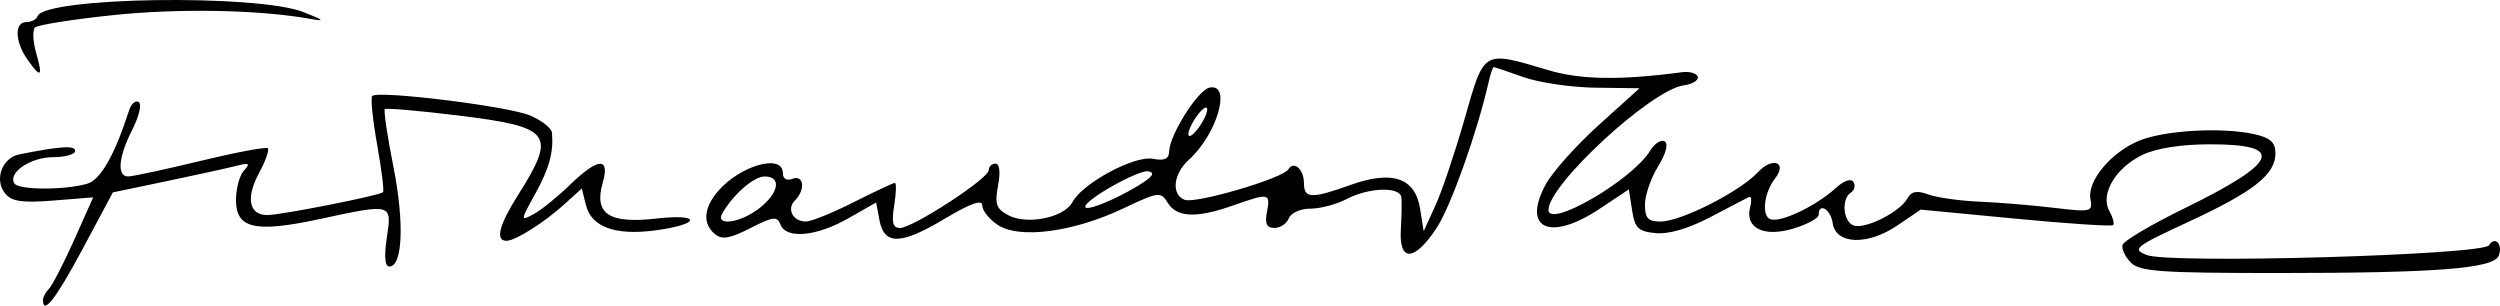 <?xml version="1.0" encoding="UTF-8" standalone="no"?>
<!-- Created with Inkscape (http://www.inkscape.org/) -->

<svg
   xmlns:dc="http://purl.org/dc/elements/1.1/"
   xmlns:cc="http://creativecommons.org/ns#"
   xmlns:rdf="http://www.w3.org/1999/02/22-rdf-syntax-ns#"
   xmlns:svg="http://www.w3.org/2000/svg"
   xmlns="http://www.w3.org/2000/svg"
   xmlns:sodipodi="http://sodipodi.sourceforge.net/DTD/sodipodi-0.dtd"
   xmlns:inkscape="http://www.inkscape.org/namespaces/inkscape"
   width="109.667mm"
   height="13.406mm"
   viewBox="0 0 388.585 47.502"
   id="svg2"
   version="1.1"
   inkscape:version="0.91pre4 r13712"
   sodipodi:docname="Assinatura Fernando Namora.svg">
  <defs
     id="defs4" />
  <sodipodi:namedview
     id="base"
     pagecolor="#ffffff"
     bordercolor="#666666"
     borderopacity="1.0"
     inkscape:pageopacity="0.0"
     inkscape:pageshadow="2"
     inkscape:zoom="1.6235294"
     inkscape:cx="314.327"
     inkscape:cy="89.032497"
     inkscape:document-units="px"
     inkscape:current-layer="layer1"
     showgrid="false"
     fit-margin-top="0"
     fit-margin-left="0"
     fit-margin-right="0"
     fit-margin-bottom="0"
     inkscape:window-width="1366"
     inkscape:window-height="705"
     inkscape:window-x="-8"
     inkscape:window-y="-8"
     inkscape:window-maximized="1" />
  <g
     inkscape:label="Camada 1"
     inkscape:groupmode="layer"
     id="layer1"
     transform="translate(-58.53,-575.321)">
    <path
       style="fill:#000000"
       d="m 65.21,621.95 c 0,-0.44 0.422,-1.228 0.937,-1.75 0.516,-0.522 2.272,-3.932 3.903,-7.577 l 2.966,-6.627 -6.182,0.496 c -4.837,0.388 -6.465,0.154 -7.486,-1.075 -1.757,-2.117 -0.528,-5.558 2.178,-6.099 6.428,-1.285 8.683,-1.426 8.683,-0.543 0,0.536 -1.543,0.975 -3.429,0.975 -3.49,0 -7.052,2.413 -6.022,4.081 0.636,1.029 7.704,1.071 11.273,0.067 2.113,-0.594 4.287,-4.384 6.576,-11.46 0.323,-0.997 0.993,-1.562 1.489,-1.256 0.496,0.307 0.049,2.23 -0.993,4.275 -2.183,4.281 -2.449,7.295 -0.645,7.292 0.688,-10e-4 5.748,-1.09 11.246,-2.421 5.498,-1.33 10.203,-2.212 10.456,-1.959 0.253,0.253 -0.365,1.993 -1.374,3.866 -2.079,3.861 -1.556,6.515 1.283,6.515 2.1,0 17.42,-3.02 17.991,-3.546 0.194,-0.179 -0.216,-3.506 -0.911,-7.395 -0.695,-3.888 -1.038,-7.295 -0.763,-7.57 0.899,-0.899 21.057,1.582 24.482,3.014 1.837,0.767 3.392,1.981 3.455,2.696 0.27,3.045 -0.42,5.554 -2.626,9.547 -2.303,4.171 -2.307,4.226 -0.226,3.113 1.165,-0.624 3.677,-2.647 5.581,-4.496 4.441,-4.313 6.327,-4.446 5.156,-0.364 -1.379,4.807 0.963,6.377 8.276,5.549 7.167,-0.811 7.039,0.887 -0.139,1.839 -6.186,0.821 -9.885,-0.53 -10.735,-3.919 l -0.653,-2.602 -2.625,2.385 c -3.206,2.913 -7.69,5.749 -9.09,5.749 -1.762,0 -1.154,-2.42 1.772,-7.054 6.076,-9.624 5.318,-10.633 -9.345,-12.43 -6.029,-0.739 -11.127,-1.179 -11.329,-0.979 -0.202,0.2 0.403,4.249 1.346,8.997 1.709,8.611 1.426,15.466 -0.637,15.466 -0.699,0 -0.835,-1.554 -0.393,-4.5 0.799,-5.328 0.866,-5.31 -10.542,-2.858 -9.935,2.135 -12.906,1.453 -12.906,-2.961 0,-1.805 0.562,-3.882 1.25,-4.617 1.028,-1.099 0.806,-1.223 -1.25,-0.7 -1.375,0.35 -6.244,1.419 -10.82,2.376 l -8.32,1.74 -4.68,8.751 c -4.17,7.796 -6.18,10.389 -6.18,7.97 z m 324.527,-5.816 c -0.889,-0.889 -1.469,-2.126 -1.289,-2.75 0.18,-0.624 4.468,-3.159 9.529,-5.634 14.759,-7.218 15.893,-10 4.076,-10 -4.444,0 -8.31,0.603 -10.485,1.635 -4.182,1.984 -6.635,6.117 -5.178,8.721 0.552,0.987 0.819,1.979 0.593,2.205 -0.226,0.226 -7.047,-0.224 -15.158,-1 l -14.748,-1.41 -3.643,2.473 c -4.629,3.141 -9.57,2.958 -10.043,-0.373 -0.307,-2.159 -2.18,-3.268 -2.18,-1.29 0,0.528 -1.786,1.495 -3.968,2.149 -4.586,1.374 -7.529,-0.1 -6.68,-3.346 0.27,-1.032 0.189,-1.736 -0.18,-1.564 -0.369,0.172 -3.07,1.574 -6.001,3.115 -3.393,1.784 -6.482,2.69 -8.5,2.494 -2.721,-0.264 -3.241,-0.767 -3.67,-3.556 l -0.5,-3.249 -4.5,2.995 c -7.741,5.151 -12.168,3.184 -8.434,-3.749 1.034,-1.92 4.74,-6.072 8.235,-9.226 l 6.355,-5.735 -6.828,-0.086 c -3.755,-0.047 -8.797,-0.787 -11.203,-1.643 -2.407,-0.856 -4.492,-1.557 -4.633,-1.557 -0.142,0 -0.489,1.012 -0.772,2.25 -1.826,7.994 -5.906,19.434 -8.13,22.794 -3.44,5.199 -5.841,5.288 -5.536,0.206 0.124,-2.062 0.163,-4.312 0.086,-5 -0.191,-1.709 -5.015,-1.563 -8.504,0.256 -1.575,0.822 -4.115,1.494 -5.643,1.494 -1.547,0 -3.034,0.665 -3.354,1.5 -0.317,0.825 -1.317,1.5 -2.224,1.5 -1.219,0 -1.523,-0.651 -1.17,-2.5 0.56,-2.929 0.341,-2.971 -5.245,-1 -5.681,2.005 -8.739,1.89 -10.157,-0.379 -1.13,-1.81 -1.39,-1.777 -7.022,0.886 -7.68,3.632 -16.044,4.732 -19.376,2.549 -1.345,-0.881 -2.445,-2.247 -2.445,-3.036 0,-1.009 -1.761,-0.385 -5.945,2.107 -6.766,4.03 -9.313,4.063 -10.048,0.131 l -0.508,-2.718 -4.352,2.48 c -4.933,2.811 -9.644,3.236 -10.521,0.95 -0.509,-1.327 -1.132,-1.253 -4.683,0.559 -3.215,1.64 -4.402,1.836 -5.52,0.908 -1.895,-1.572 -1.748,-3.97 0.401,-6.54 3.415,-4.086 10.175,-6.031 10.175,-2.928 0,0.895 0.586,1.244 1.5,0.893 1.768,-0.678 2.042,1.697 0.387,3.351 -1.342,1.342 -0.336,3.287 1.7,3.287 0.808,0 4.144,-1.35 7.412,-3 3.269,-1.65 6.153,-3 6.409,-3 0.256,0 0.21,1.575 -0.102,3.5 -0.434,2.676 -0.22,3.5 0.908,3.5 1.982,0 13.786,-7.687 13.786,-8.978 0,-0.562 0.47,-1.022 1.045,-1.022 0.648,0 0.802,1.298 0.405,3.414 -0.536,2.858 -0.282,3.606 1.56,4.592 2.935,1.571 8.698,0.408 9.996,-2.017 1.58,-2.953 9.639,-7.289 12.521,-6.738 1.792,0.343 2.484,0.029 2.516,-1.139 0.07,-2.607 4.491,-9.583 6.295,-9.935 3.458,-0.673 1.179,7.235 -3.236,11.231 -2.434,2.203 -2.761,5.403 -0.637,6.218 1.692,0.649 15.229,-3.323 16.094,-4.722 0.877,-1.419 2.44,-0.038 2.44,2.156 0,2.384 1.177,2.425 7.244,0.251 6.494,-2.328 10.043,-1.109 10.809,3.712 l 0.553,3.479 1.83,-4 c 1.006,-2.2 3.052,-8.275 4.546,-13.5 3.079,-10.769 2.745,-10.576 13.019,-7.524 5.026,1.493 11.193,1.588 20.709,0.318 1.215,-0.162 2.34,0.155 2.5,0.705 0.16,0.55 -0.834,1.153 -2.209,1.339 -5.013,0.68 -21,15.418 -21,19.359 0,2.921 13.023,-4.647 15.783,-9.172 0.705,-1.157 1.733,-1.825 2.283,-1.486 0.609,0.376 0.205,1.905 -1.033,3.907 -1.118,1.809 -2.033,4.473 -2.033,5.921 0,2.117 0.473,2.632 2.418,2.632 3.182,0 12.353,-4.65 15.173,-7.693 2.232,-2.409 4.599,-1.524 2.639,0.987 -1.721,2.205 -2.143,5.803 -0.743,6.34 1.563,0.6 7.093,-2.028 10.157,-4.826 1.284,-1.173 2.394,-1.555 2.766,-0.952 0.342,0.553 0.164,1.289 -0.395,1.634 -1.506,0.931 -1.232,4.49 0.393,5.114 1.731,0.664 7.175,-2.039 8.356,-4.149 0.649,-1.16 1.472,-1.325 3.3,-0.659 1.339,0.487 4.91,0.989 7.935,1.116 3.025,0.126 8.233,0.556 11.572,0.955 5.78,0.69 6.053,0.626 5.677,-1.342 -0.535,-2.798 3.148,-7.244 7.509,-9.067 3.951,-1.651 12.957,-2.167 17.992,-1.031 2.485,0.56 3.25,1.262 3.25,2.979 0,3.282 -3.381,5.945 -13.5,10.632 -8.391,3.887 -8.831,4.237 -6.5,5.166 3.512,1.4 52.248,0.013 53.192,-1.514 0.93,-1.505 2.201,-0.155 1.521,1.616 -0.767,2 -9.612,2.695 -34.288,2.695 -18.263,0 -21.511,-0.229 -22.898,-1.616 z m -213.162,-8.457 c 3.045,-2.396 3.461,-4.927 0.809,-4.927 -1.694,0 -4.928,2.824 -6.585,5.75 -1.16,2.049 2.85,1.478 5.775,-0.823 z m 58.496,-3.273 c 2.572,-1.517 3.133,-2.225 1.946,-2.453 -1.477,-0.284 -9.806,4.386 -9.806,5.499 0,0.758 4.117,-0.837 7.861,-3.046 z m 11.107,-12.096 c -0.018,-0.582 -0.693,-0.185 -1.5,0.882 -0.808,1.068 -1.454,2.418 -1.436,3 0.018,0.582 0.693,0.185 1.5,-0.882 0.808,-1.068 1.454,-2.418 1.436,-3 z M 62.767,584.528 c -1.943,-2.774 -2.016,-5.777 -0.14,-5.777 0.779,0 1.567,-0.413 1.75,-0.919 1.076,-2.965 34.118,-3.467 41.333,-0.628 3.232,1.271 3.424,1.471 1,1.041 -7.974,-1.417 -20.331,-1.648 -30.625,-0.572 -6.256,0.654 -11.708,1.519 -12.115,1.923 -0.407,0.404 -0.326,2.179 0.18,3.945 1.084,3.78 0.743,4.023 -1.383,0.987 z"
       id="path3347"
       inkscape:connector-curvature="0" />
  </g>
</svg>
